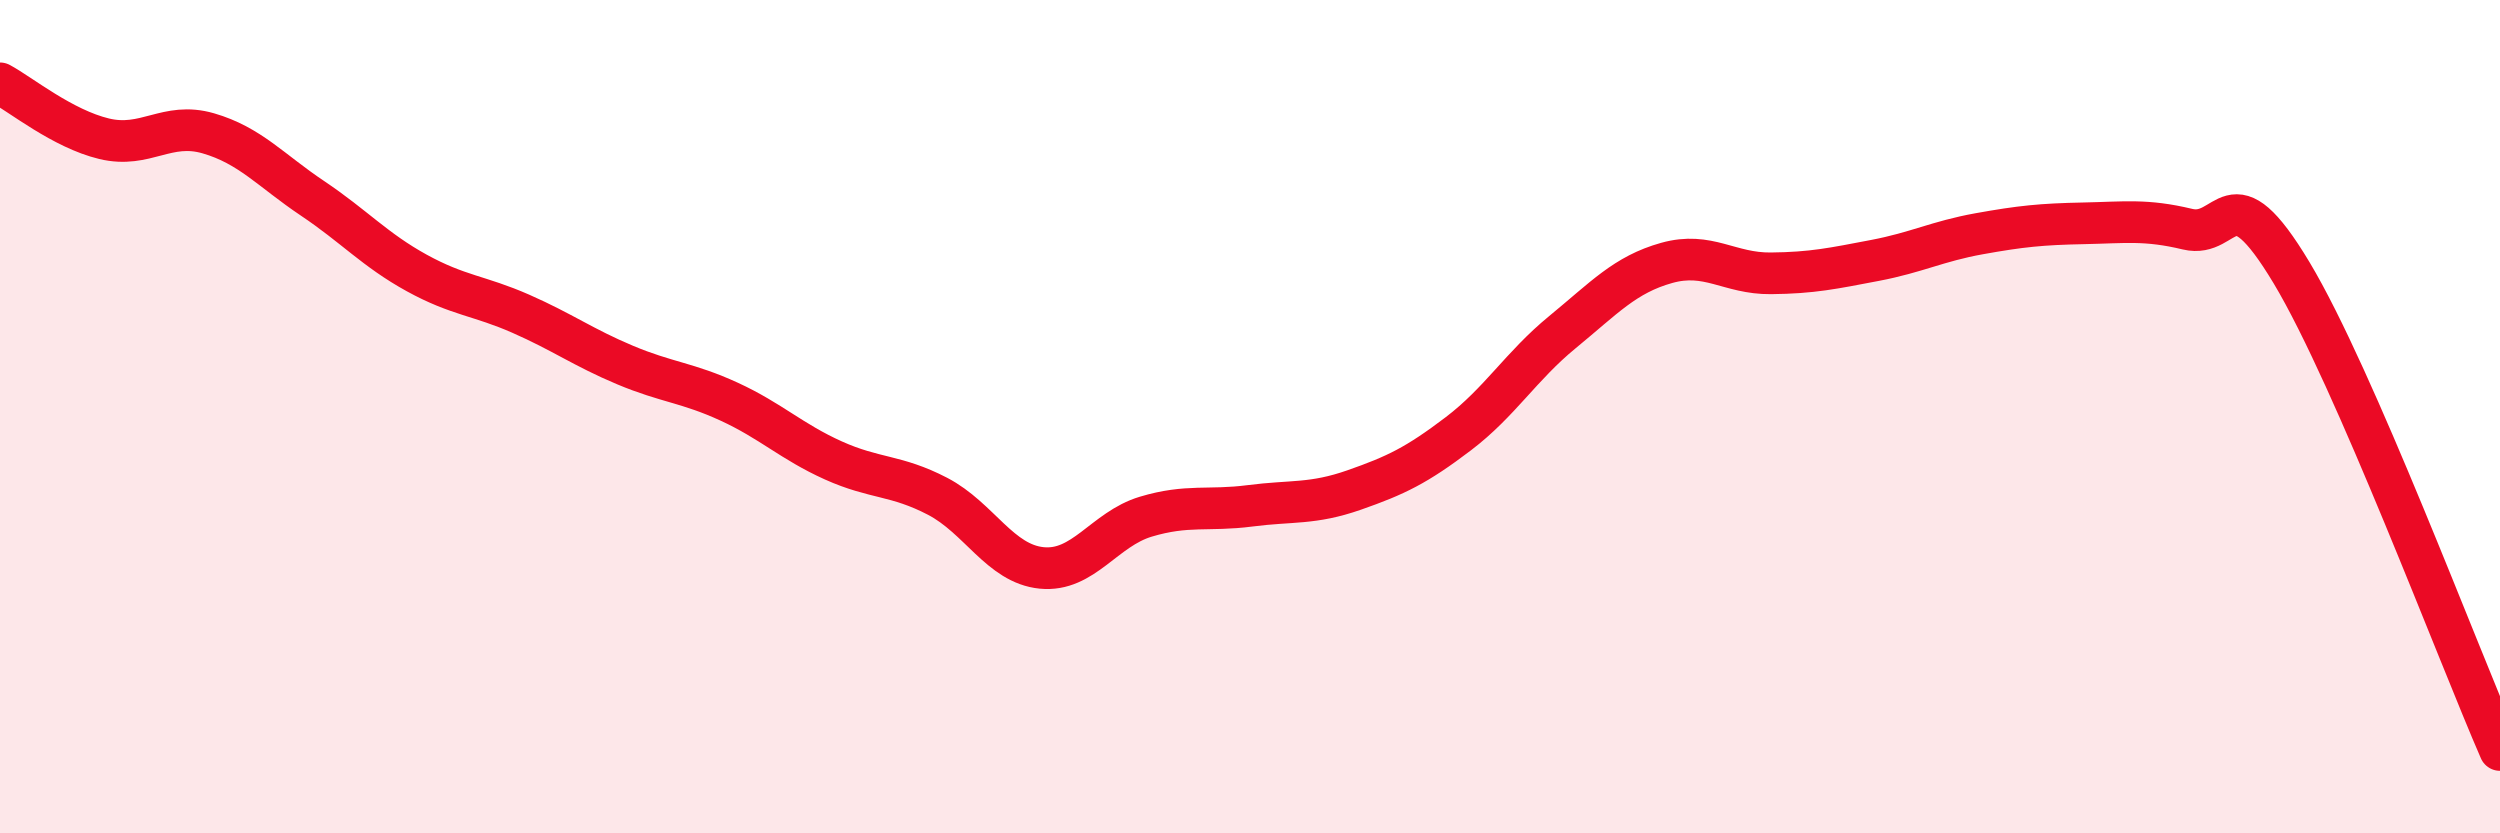 
    <svg width="60" height="20" viewBox="0 0 60 20" xmlns="http://www.w3.org/2000/svg">
      <path
        d="M 0,2 C 0.5,2.27 1.5,3.09 2.5,3.33 C 3.5,3.57 4,2.91 5,3.2 C 6,3.49 6.5,4.09 7.5,4.76 C 8.5,5.43 9,6 10,6.55 C 11,7.1 11.5,7.09 12.5,7.53 C 13.5,7.97 14,8.34 15,8.76 C 16,9.18 16.5,9.18 17.5,9.64 C 18.5,10.1 19,10.6 20,11.05 C 21,11.5 21.5,11.39 22.5,11.91 C 23.5,12.43 24,13.53 25,13.63 C 26,13.73 26.5,12.7 27.5,12.4 C 28.5,12.1 29,12.27 30,12.14 C 31,12.01 31.5,12.11 32.5,11.76 C 33.5,11.41 34,11.17 35,10.41 C 36,9.65 36.5,8.79 37.5,7.97 C 38.5,7.15 39,6.59 40,6.31 C 41,6.03 41.5,6.57 42.5,6.56 C 43.5,6.55 44,6.44 45,6.25 C 46,6.06 46.5,5.79 47.5,5.61 C 48.5,5.43 49,5.38 50,5.36 C 51,5.34 51.5,5.26 52.5,5.5 C 53.5,5.74 53.5,4.05 55,6.55 C 56.5,9.05 59,15.71 60,18L60 20L0 20Z"
        fill="#EB0A25"
        opacity="0.1"
        stroke-linecap="round"
        stroke-linejoin="round"
      />
      <path
        d="M 0,2 C 0.5,2.27 1.5,3.09 2.5,3.33 C 3.5,3.57 4,2.91 5,3.2 C 6,3.49 6.5,4.09 7.5,4.76 C 8.5,5.43 9,6 10,6.55 C 11,7.1 11.5,7.09 12.5,7.53 C 13.5,7.97 14,8.34 15,8.76 C 16,9.18 16.5,9.18 17.5,9.64 C 18.5,10.1 19,10.6 20,11.05 C 21,11.5 21.5,11.39 22.5,11.91 C 23.5,12.43 24,13.53 25,13.63 C 26,13.73 26.5,12.7 27.5,12.4 C 28.5,12.1 29,12.27 30,12.14 C 31,12.01 31.5,12.11 32.5,11.76 C 33.5,11.41 34,11.17 35,10.41 C 36,9.65 36.5,8.79 37.5,7.97 C 38.5,7.15 39,6.59 40,6.31 C 41,6.03 41.5,6.57 42.5,6.56 C 43.5,6.55 44,6.44 45,6.25 C 46,6.06 46.5,5.79 47.5,5.61 C 48.5,5.43 49,5.38 50,5.36 C 51,5.34 51.5,5.26 52.5,5.5 C 53.5,5.74 53.5,4.05 55,6.55 C 56.5,9.05 59,15.71 60,18"
        stroke="#EB0A25"
        stroke-width="1"
        fill="none"
        stroke-linecap="round"
        stroke-linejoin="round"
      />
    </svg>
  
